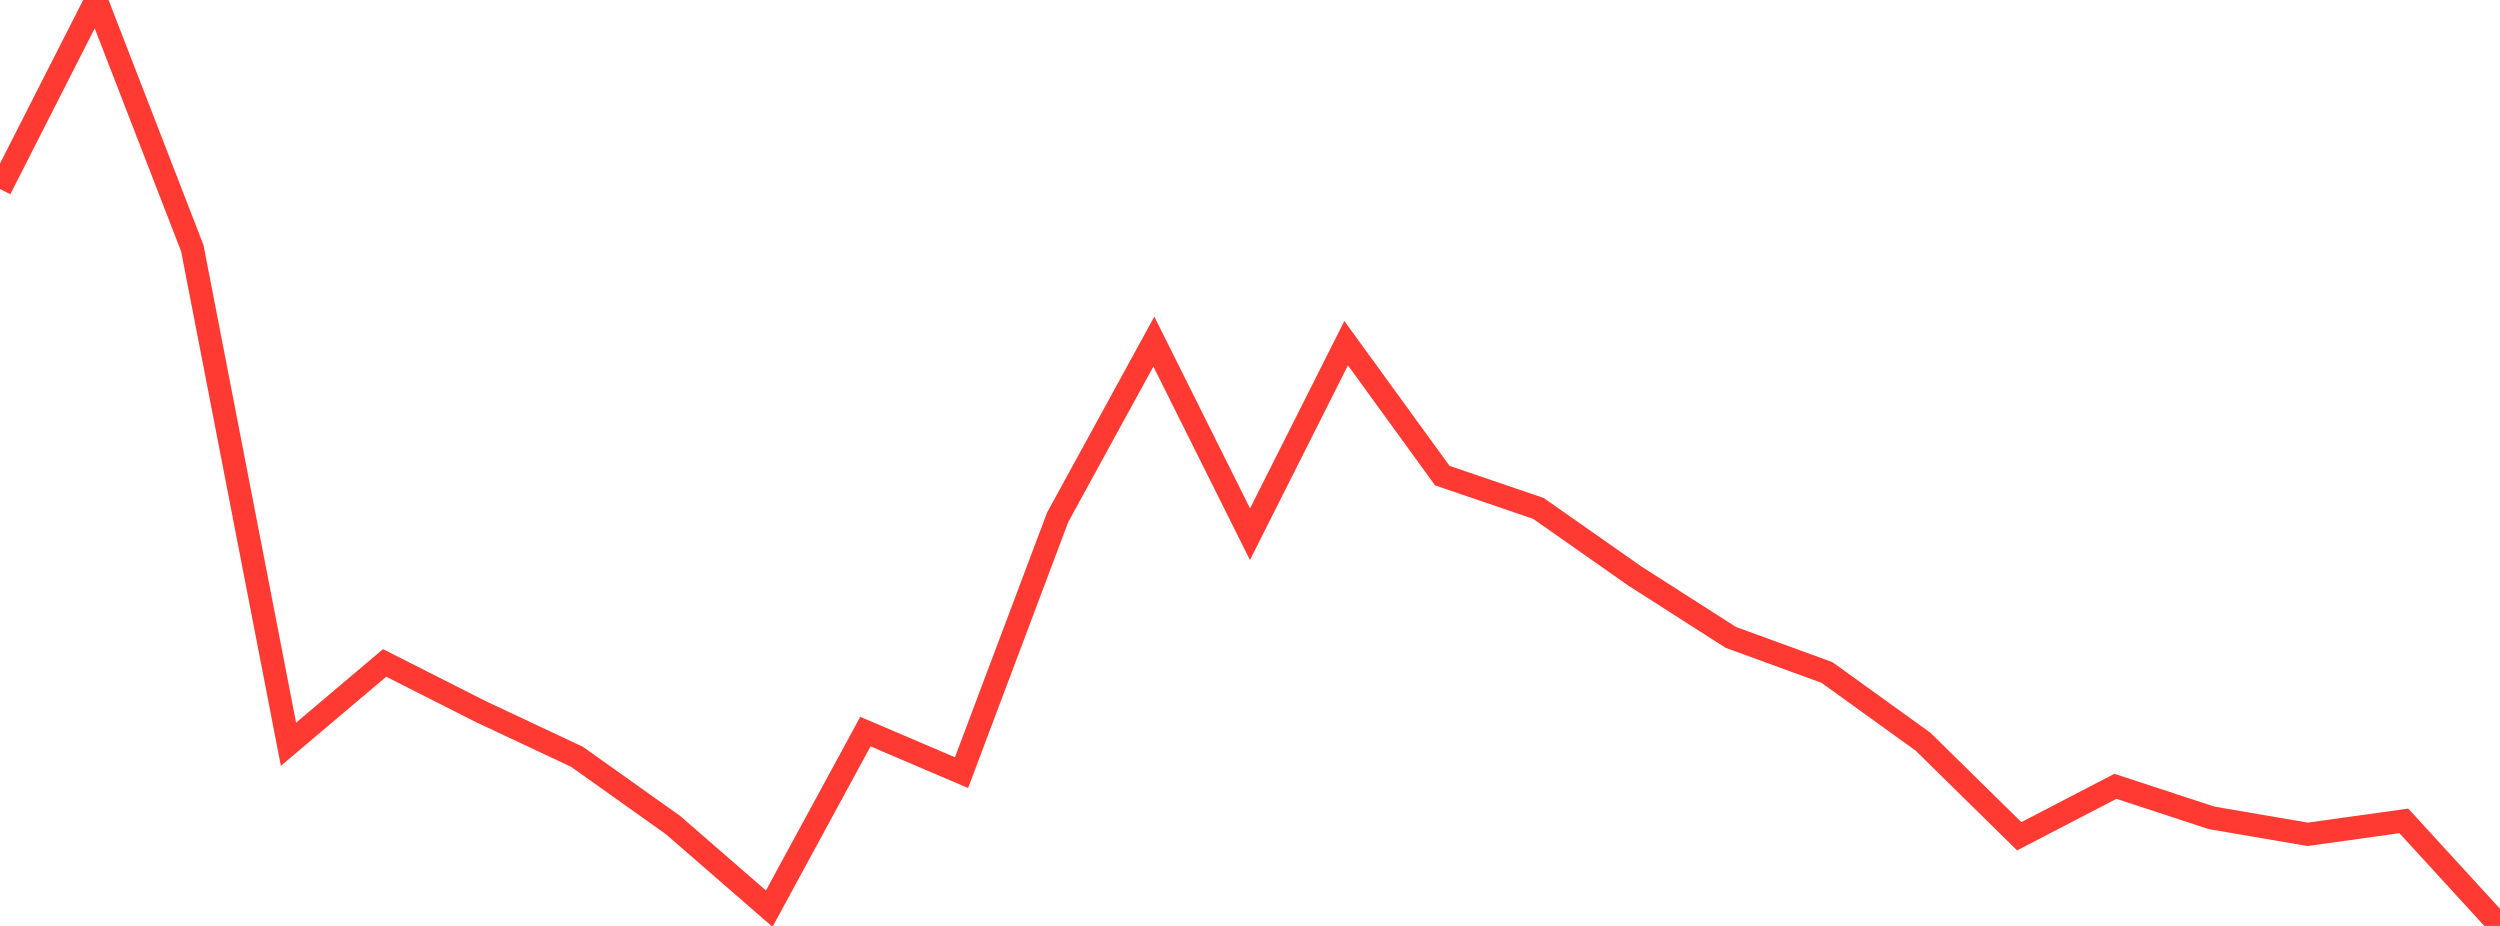 <?xml version="1.0" standalone="no"?>
<!DOCTYPE svg PUBLIC "-//W3C//DTD SVG 1.1//EN" "http://www.w3.org/Graphics/SVG/1.1/DTD/svg11.dtd">

<svg width="135" height="50" viewBox="0 0 135 50" preserveAspectRatio="none" 
  xmlns="http://www.w3.org/2000/svg"
  xmlns:xlink="http://www.w3.org/1999/xlink">


<polyline points="0.0, 10.206 5.192, 0.0 10.385, 13.405 15.577, 40.189 20.769, 35.798 25.962, 38.427 31.154, 40.865 36.346, 44.556 41.538, 49.067 46.731, 39.507 51.923, 41.722 57.115, 27.932 62.308, 18.446 67.5, 28.848 72.692, 18.531 77.885, 25.684 83.077, 27.455 88.269, 31.097 93.462, 34.419 98.654, 36.313 103.846, 40.053 109.038, 45.158 114.231, 42.461 119.423, 44.164 124.615, 45.053 129.808, 44.328 135.0, 50.0" fill="none" stroke="#ff3a33" stroke-width="1.25"/>

</svg>